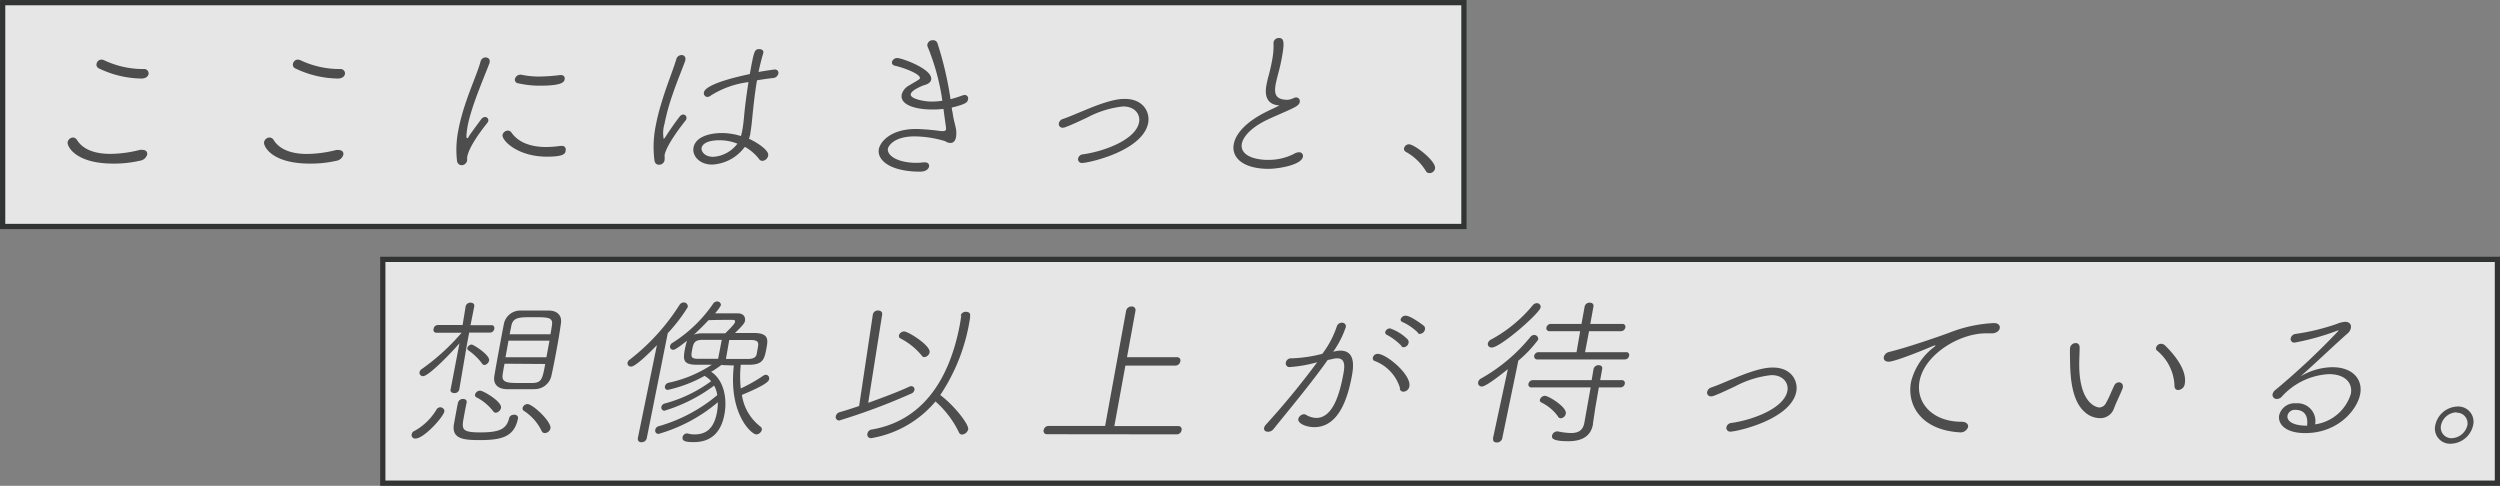 <svg xmlns="http://www.w3.org/2000/svg" viewBox="0 0 357.43 69.46"><rect x="0" y="0" width="357.43" height="69.46" fill="#808080" stroke="none"/><defs><style>.cls-1{fill:#fff;opacity:0.8;}.cls-2{fill:none;stroke:#323333;stroke-miterlimit:10;stroke-width:0.75px;}.cls-3{fill:#4d4d4d;}</style></defs><g id="レイヤー_2" data-name="レイヤー 2"><g id="text"><rect class="cls-1" x="0.38" y="0.38" width="208.92" height="32"/><rect class="cls-2" x="0.38" y="0.38" width="208.92" height="32"/><rect class="cls-1" x="54.73" y="37.08" width="302.33" height="32"/><rect class="cls-2" x="54.73" y="37.08" width="302.33" height="32"/><path class="cls-3" d="M16.2,23.39c-5.5,0-6.63-2.53-6.53-3.06a.82.82,0,0,1,.77-.67A.7.7,0,0,1,11,20c.94,1.52,2.84,2,4.78,2A17.43,17.43,0,0,0,20,21.43a1.4,1.4,0,0,1,.39,0c.49,0,.71.32.65.67a1.23,1.23,0,0,1-1,.87A16.51,16.51,0,0,1,16.2,23.39Zm4-12.16a14.43,14.43,0,0,1-6.1-1.47.57.57,0,0,1-.3-.62.73.73,0,0,1,.72-.62,1,1,0,0,1,.4.11,13.08,13.08,0,0,0,5.67,1.24.62.62,0,0,1,.65.7C21.19,10.91,20.85,11.23,20.22,11.23Z"/><path class="cls-3" d="M44.28,23.39c-5.5,0-6.63-2.53-6.53-3.06a.82.82,0,0,1,.77-.67.7.7,0,0,1,.6.35c.94,1.52,2.84,2,4.78,2a17.43,17.43,0,0,0,4.15-.56,1.4,1.4,0,0,1,.39,0c.49,0,.71.32.65.67a1.23,1.23,0,0,1-1,.87A16.51,16.51,0,0,1,44.28,23.39Zm4-12.16a14.43,14.43,0,0,1-6.1-1.47.57.57,0,0,1-.3-.62.73.73,0,0,1,.72-.62,1,1,0,0,1,.4.11,13.08,13.08,0,0,0,5.67,1.24.62.62,0,0,1,.65.7C49.27,10.91,48.93,11.23,48.3,11.23Z"/><path class="cls-3" d="M65.34,23a14.06,14.06,0,0,1,.18-4.33c.73-4,2.65-7.83,3.18-9.86a.75.75,0,0,1,.72-.6c.33,0,.66.23.59.6,0,.05,0,.09,0,.14-.86,2.28-2.67,6.38-3.18,9.21,0,.07-.27,1.59-.06,1.59s.16-.09.29-.3c.42-.64,1.45-2,1.75-2.42a.72.72,0,0,1,.52-.3.47.47,0,0,1,.49.53.63.63,0,0,1-.11.26c-1,1.26-2.64,3.43-2.92,4.95,0,.09,0,.18,0,.3a.64.64,0,0,1,0,.09.8.8,0,0,1-.77.76C65.67,23.6,65.4,23.41,65.34,23ZM78.2,22.4c-4.23,0-6.5-2.35-6.35-3.13a.81.81,0,0,1,.76-.6.64.64,0,0,1,.53.3c1,1.43,2.79,2.05,5,2.05a16.87,16.87,0,0,0,2-.16l.17,0a.51.51,0,0,1,.56.64C80.86,22,80.55,22.4,78.2,22.4Zm-1-10.15a13.76,13.76,0,0,1-3.15-.35.51.51,0,0,1-.43-.6.81.81,0,0,1,.75-.62.53.53,0,0,1,.16,0,11.83,11.83,0,0,0,2.6.26,24.49,24.49,0,0,0,2.94-.21h.11c.43,0,.61.28.55.6S80.57,12.25,77.23,12.25Z"/><path class="cls-3" d="M93.56,22.88a15.34,15.34,0,0,1,.19-4.9,28.9,28.9,0,0,1,.74-3c.75-2.6,1.76-5,2.19-6.47a.8.8,0,0,1,.75-.64.53.53,0,0,1,.56.64.37.37,0,0,0,0,.12c-.35,1-1.19,3-1.78,4.74A31.21,31.21,0,0,0,95,17.73a4.61,4.61,0,0,0-.11,2.14s.13-.09.27-.32c.43-.7,1.48-2.22,2-2.86a.69.69,0,0,1,.53-.32.49.49,0,0,1,.45.6.56.56,0,0,1-.12.25c-.79,1-2.7,3.5-3,4.93,0,.07,0,.14,0,.18a3.61,3.61,0,0,1,0,.53.78.78,0,0,1-.78.69C93.86,23.55,93.63,23.37,93.56,22.88Zm12.84-1.77a6.17,6.17,0,0,1-4.58,2.42c-1.85,0-2.88-1.29-2.67-2.42.3-1.63,2.46-2.09,4.06-2.09a9.37,9.37,0,0,1,2.72.43,6.39,6.39,0,0,0,.22-.94c.1-.53.15-1.08.22-1.7.08-1.09.33-3.09.64-5.07a13.06,13.06,0,0,0-5.4,1.93.84.84,0,0,1-.46.19.53.53,0,0,1-.51-.65c.24-1.31,5.71-2.44,6.56-2.62.6-3.27.65-3.57,1.36-3.57.32,0,.64.18.58.53v0c-.25.82-.49,1.77-.69,2.74.68-.12,2.12-.35,2.31-.35a.48.48,0,0,1,.52.6.83.83,0,0,1-.79.62c-.81.09-1.58.21-2.26.32-.32,1.89-.52,3.78-.65,5.11-.08.83-.16,1.64-.31,2.49,0,.09,0,.21-.06.3a3.09,3.09,0,0,1-.13.46c.09.05.18.07.26.12,1.16.57,2.61,1.59,2.49,2.25A.9.9,0,0,1,109,23a.56.56,0,0,1-.45-.23A6.59,6.59,0,0,0,106.5,21Zm-3.5-1.06c-2.29,0-2.55.88-2.59,1.08-.09.51.42,1.29,1.67,1.29a4.7,4.7,0,0,0,3.45-1.88A7,7,0,0,0,102.9,20.05Z"/><path class="cls-3" d="M133.09,15.65c-1.75,0-4.47-.5-4.17-2.14A2.13,2.13,0,0,1,130,12.2c1.49-.88,1.49-.88,1.52-1,.13-.69-2.74-1.63-3.51-1.79-.39-.07-.53-.32-.48-.56a.76.76,0,0,1,.8-.55c.56,0,5.07,1.57,4.8,3.09-.09.48-.67.71-1,.78,0,0-1.8.65-1.92,1.29s1.82,1.06,3,1.06a9,9,0,0,0,1.52-.12,32.14,32.14,0,0,0-2.12-7.76.52.52,0,0,1,0-.36.75.75,0,0,1,.77-.53.64.64,0,0,1,.65.43,49.08,49.08,0,0,1,1.87,8,17,17,0,0,0,1.69-.53,1.15,1.15,0,0,1,.34-.07.48.48,0,0,1,.47.62c-.07.37-.12.65-2.32,1.18,0,.3.1.6.14.9.12.87.35,1.54.46,2.18a3.56,3.56,0,0,1,0,1.16c-.11.59-.43.82-.81.82a1.28,1.28,0,0,1-.72-.25,15.49,15.49,0,0,0-4.4-.69c-3,0-3.74,1.43-3.8,1.73-.18,1,1.38,2.05,4.1,2.05a7.66,7.66,0,0,0,1-.07h.16c.47,0,.68.27.62.6s-.42.73-1.28.73c-4.33,0-6.18-1.68-5.9-3.22.19-1,1.63-2.88,5.35-2.88a32.17,32.17,0,0,1,3.52.3,1.94,1.94,0,0,0,.33,0c.23,0,.36-.06.4-.25s0-.16-.36-2.92A12.92,12.92,0,0,1,133.09,15.65Z"/><path class="cls-3" d="M154.72,23.3a.54.54,0,0,1-.58-.65.77.77,0,0,1,.72-.59c3-.42,7.54-2.08,8-4.59.2-1.1-.59-2.25-2.28-2.25a14,14,0,0,0-5.15,1.59c-1,.46-2.1,1-3.06,1.35a1.07,1.07,0,0,1-.44.1.53.53,0,0,1-.54-.65A.83.83,0,0,1,152,17c1-.35,2.07-.83,3.21-1.29,3.65-1.54,5-1.57,5.6-1.57,2.74,0,3.62,2,3.35,3.43C163.38,21.62,155.59,23.3,154.72,23.3Z"/><path class="cls-3" d="M181.06,12.2c.09-.48.2-1,.34-1.45.21-.81.36-1.5.46-2.05a10.88,10.88,0,0,0,.22-2.46.57.57,0,0,1,0-.19.76.76,0,0,1,.77-.62c.77,0,.8.71.42,2.81-.11.6-.26,1.31-.5,2.21-.13.51-.29,1.08-.39,1.63-.24,1.36,0,2.19,1.73,2.19A2.57,2.57,0,0,0,185,14a.65.65,0,0,1,.29-.07.52.52,0,0,1,.54.62c0,.25-.23.51-.68.76-.88.48-3,1.33-4.21,1.93-2,1-3.19,2.24-3.39,3.3-.3,1.68,1.83,2.32,3.72,2.32A8,8,0,0,0,185,22a1.4,1.4,0,0,1,.7-.23.53.53,0,0,1,.58.64c-.22,1.22-3.64,1.73-4.88,1.73-3.77,0-5.38-1.68-5-3.55.25-1.38,1.57-3,4.32-4.44.78-.41,1.72-.81,2.21-1.08C181.45,15,180.72,14.07,181.06,12.2Z"/><path class="cls-3" d="M204.35,24.75a.54.54,0,0,1-.49-.3A7.78,7.78,0,0,0,201,21.71a.48.48,0,0,1-.26-.51.72.72,0,0,1,.71-.57c.78,0,3.92,2.42,3.72,3.47A.81.81,0,0,1,204.35,24.75Z"/><path class="cls-3" d="M58.86,62.08a.64.64,0,0,1,.42-.48,8.44,8.44,0,0,0,3.1-3,.65.65,0,0,1,.56-.37c.32,0,.65.28.59.6-.15.8-2.91,3.87-4.13,3.87A.5.5,0,0,1,58.86,62.08Zm6.83-13c-1.27,1.48-4.41,4.7-5.2,4.7a.49.49,0,0,1-.51-.57.69.69,0,0,1,.34-.46A31.08,31.08,0,0,0,66,47.57v0l-3.57,0A.41.41,0,0,1,62,47a.61.61,0,0,1,.61-.53l3.53,0,.43-2.65v0a.69.69,0,0,1,.71-.55c.32,0,.6.18.52.57l-.53,2.65,3,0c.33,0,.45.25.4.53a.63.63,0,0,1-.59.53l-3,0-.26,1.38c-.15.83-1.16,6.77-1.16,6.77a.67.67,0,0,1-.7.5c-.33,0-.61-.16-.54-.5Zm7.79,10.2c.33,0,.64.19.58.54-.52,2.57-2.21,3.1-5.44,3.1-2.31,0-4.11-.13-3.71-2.35.45-2.44.46-2.5.57-3a.71.71,0,0,1,.72-.53c.31,0,.58.16.52.5-.14.65-.3,1.5-.42,2.17-.31,1.68-.27,2.11,2.35,2.11s3.77-.39,4.15-2.07A.65.65,0,0,1,73.48,59.31ZM68.94,52a8.34,8.34,0,0,0-2-1.93.31.31,0,0,1-.13-.3.68.68,0,0,1,.61-.51c.3,0,2.65,1.52,2.51,2.28a.82.82,0,0,1-.68.65A.42.42,0,0,1,68.94,52Zm1.57,6.8a7,7,0,0,0-2.4-2,.35.35,0,0,1-.19-.4.77.77,0,0,1,.71-.55c.49,0,3.19,1.61,3,2.47a.88.88,0,0,1-.76.69A.46.46,0,0,1,70.51,58.79Zm5.84-3.16c-.61,0-1.32,0-2,0s-1.35,0-2,0c-1.25-.07-1.84-.78-1.68-1.82s.41-2.37.66-3.73.51-2.78.74-3.91a2.39,2.39,0,0,1,2.38-1.78c.59,0,1.27,0,2,0s1.38,0,2,0c1.37,0,1.88.86,1.76,1.75s-.34,2.28-.58,3.57c-.27,1.5-.57,3-.81,4.08A2.44,2.44,0,0,1,76.35,55.63ZM72.13,52c-.11.6-.21,1.15-.27,1.61-.16,1.13.79,1.15,2.48,1.15.63,0,1.27,0,1.85,0,1.21-.07,1.36-.51,1.76-2.72Zm6.43-3.29H72.7l-.43,2.37h5.85Zm.14-.92c.09-.49.17-.95.22-1.34.15-1.1-.57-1.1-2.79-1.1-1.81,0-2.72,0-3,1.12-.07.39-.18.83-.26,1.32ZM77.44,61.62a7.07,7.07,0,0,0-2.57-2.9.42.42,0,0,1-.16-.39.75.75,0,0,1,.71-.56c.73,0,3.45,2.51,3.28,3.48a.87.87,0,0,1-.8.67A.49.49,0,0,1,77.44,61.62Z"/><path class="cls-3" d="M91.19,62.65l2.73-13.3c-2.91,3-3.53,3.06-3.69,3.06a.48.48,0,0,1-.51-.56.72.72,0,0,1,.31-.43,30.52,30.52,0,0,0,7.11-7.81.76.76,0,0,1,.61-.37.57.57,0,0,1,.58.67,23.57,23.57,0,0,1-2.86,3.73l-3,15a.72.72,0,0,1-.76.58.45.45,0,0,1-.51-.55Zm12-10.5c-.54.37-1,.74-1.52,1,1.79,1.17,2.33,3.75,1.91,6.06s-1.67,4-4.38,4c-1,0-1.72-.09-1.61-.69a.64.64,0,0,1,.57-.55.34.34,0,0,1,.14,0,3.49,3.49,0,0,0,1,.14c1.85,0,2.82-1.06,3.21-3.18a8.33,8.33,0,0,0,.12-1.42,22.88,22.88,0,0,1-8.49,4.53.47.47,0,0,1-.45-.6.62.62,0,0,1,.47-.5,22.62,22.62,0,0,0,8.39-4.45,4,4,0,0,0-.45-1.36A23.21,23.21,0,0,1,95,58.72a.45.45,0,0,1-.44-.56A.63.63,0,0,1,95,57.7a19.73,19.73,0,0,0,6.67-3.2,3.53,3.53,0,0,0-.94-.76,19.22,19.22,0,0,1-5.24,2,.4.4,0,0,1-.42-.5.65.65,0,0,1,.49-.51,18.18,18.18,0,0,0,6.2-2.58H99.7c-2,0-2.06-.64-1.8-2.12.08-.41.18-.83.25-1.08a1.25,1.25,0,0,1,.09-.25c-1.56,1.24-1.83,1.31-2,1.31a.44.44,0,0,1-.44-.53.68.68,0,0,1,.34-.46,19.89,19.89,0,0,0,5.82-5.6.69.69,0,0,1,.58-.32.51.51,0,0,1,.53.55,5.91,5.91,0,0,1-.84,1.15l3.35,0c.72.05,1,.51.94,1,0,.27-.19.62-1.44,1.81h2.88c2,.05,1.82,1.06,1.64,2.08-.3,1.63-.47,2.44-2.46,2.46l-1.23,0a16,16,0,0,0,0,3.39,23.54,23.54,0,0,0,3.21-1.82.69.69,0,0,1,.37-.14.5.5,0,0,1,.47.62c0,.23-.25.76-3.89,2.26A7,7,0,0,0,108.73,61a.47.47,0,0,1,.19.46.87.87,0,0,1-.79.65c-.68,0-4-2.93-3.21-9.86l-1.61-.05Zm0-3.56h-2.76c-1.19,0-1.31.52-1.49,1.51s-.13,1.2,1,1.2l2.73,0Zm.5-.93c1-1,1.35-1.38,1.4-1.63s-.11-.3-.44-.3-2.46,0-3.36.05c-.67.73-1.38,1.42-2.08,2.07a3.1,3.1,0,0,1,1.13-.19Zm.1,3.66c1.1,0,2.2,0,3.14,0,.78,0,1.14-.23,1.25-.67l.16-.89c.13-.69.19-1.15-1-1.15-.94,0-2,0-3.08,0Z"/><path class="cls-3" d="M124.8,44.92v0a.73.73,0,0,1,.73-.53c.35,0,.64.19.6.55l-2,12.65c2.28-.81,4.57-1.69,5.87-2.31a.88.88,0,0,1,.28-.07.46.46,0,0,1,.46.56.73.73,0,0,1-.45.5,90.2,90.2,0,0,1-10.3,3.85.49.49,0,0,1-.49-.62.78.78,0,0,1,.57-.58c.84-.23,1.79-.55,2.76-.87Zm12.55.21a.73.73,0,0,1,.76-.55c.35,0,.67.18.59.57l0,.23a27,27,0,0,1-4.27,11.1c1.94,1.43,4.09,4.15,4,4.89a1,1,0,0,1-.88.76.49.49,0,0,1-.46-.33,13.86,13.86,0,0,0-3.34-4.4,15.34,15.34,0,0,1-9.22,5.25.52.52,0,0,1-.51-.66.71.71,0,0,1,.62-.58c7.1-1.22,11.11-6.91,12.63-15.2.06-.34.1-.71.17-1.06Zm-5.58,5.69a9.6,9.6,0,0,0-3-2.42.4.4,0,0,1-.25-.44.78.78,0,0,1,.76-.57c.56,0,3.8,2,3.63,3a.87.87,0,0,1-.8.67A.47.47,0,0,1,131.77,50.82Z"/><path class="cls-3" d="M149.68,62.08a.46.46,0,0,1-.46-.6.7.7,0,0,1,.67-.58H158l3-16.46a.77.77,0,0,1,.77-.62.51.51,0,0,1,.57.62l-1.21,6.63,7.16,0a.46.46,0,0,1,.46.6.71.71,0,0,1-.67.6H160.9l-1.58,8.65h9.18a.45.45,0,0,1,.43.58.69.69,0,0,1-.65.6Z"/><path class="cls-3" d="M191,50.2a2.81,2.81,0,0,1,.62-.07c2.25,0,1.87,2.44,1.67,3.57-.57,3.11-1.84,7.37-5.38,7.37-1.17,0-2.4-.53-2.29-1.18a.91.91,0,0,1,.81-.67.59.59,0,0,1,.26.07,3.06,3.06,0,0,0,1.51.46c2.34,0,3.34-3.38,3.88-6.37.24-1.29.13-2.15-.9-2.15a3,3,0,0,0-.67.09,5.31,5.31,0,0,1-.68.14c-2.4,3.39-5.75,7.39-7.75,9.88a1,1,0,0,1-.79.39c-.36,0-.62-.2-.56-.55a1,1,0,0,1,.25-.46,111.87,111.87,0,0,0,7.34-8.93,19.39,19.39,0,0,1-3.92.69.52.52,0,0,1-.56-.65.74.74,0,0,1,.72-.6h.21a20.25,20.25,0,0,0,4.28-.64,13.38,13.38,0,0,0,2.08-3.94.75.75,0,0,1,.73-.51.52.52,0,0,1,.56.6,13.69,13.69,0,0,1-1.81,3.55Zm9.18,5.34a6,6,0,0,0-3.66-3.94.38.38,0,0,1-.24-.46.69.69,0,0,1,.69-.55c1.26,0,4.84,3,4.53,4.65a.91.91,0,0,1-.82.76A.5.5,0,0,1,200.13,55.54Zm.22-6.06a8.44,8.44,0,0,0-2.08-1.59.39.39,0,0,1-.27-.43.71.71,0,0,1,.68-.51,6.53,6.53,0,0,1,2.54,1.59.62.62,0,0,1,.12.48.76.76,0,0,1-.67.62A.35.35,0,0,1,200.35,49.48Zm2.36-1.88a7.57,7.57,0,0,0-2.18-1.53c-.27-.09-.36-.25-.32-.43a.73.73,0,0,1,.7-.51c.72,0,2.49,1.34,2.63,1.47a.56.56,0,0,1,.14.51.79.79,0,0,1-.67.62A.32.32,0,0,1,202.71,47.6Z"/><path class="cls-3" d="M213.45,62.68l2.13-9.9c-3,2.41-3.54,2.48-3.73,2.48a.52.52,0,0,1-.52-.62.84.84,0,0,1,.46-.55,24.62,24.62,0,0,0,7-5.9.72.72,0,0,1,.55-.3.58.58,0,0,1,.58.67,17.15,17.15,0,0,1-2.84,3l-2.31,11.15a.77.77,0,0,1-.78.55c-.31,0-.58-.16-.51-.53Zm-.18-13a.5.5,0,0,1-.55-.58.87.87,0,0,1,.53-.59,20.14,20.14,0,0,0,5.87-4.84.77.77,0,0,1,.59-.32.52.52,0,0,1,.55.62C220.11,44.79,214.53,49.69,213.27,49.69Zm14.15,5.71H219a.42.42,0,0,1-.47-.53.65.65,0,0,1,.66-.51l8.37,0,.27-1.59a.72.72,0,0,1,.73-.55c.31,0,.58.18.51.53l-.29,1.61,3.09,0a.41.41,0,0,1,.43.51.62.62,0,0,1-.62.53h-3.09l-.5,2.88-.34,2.26,0,.13c-.21,1.16-.94,2.42-3.51,2.42-2.39,0-2.39-.48-2.34-.8a.76.76,0,0,1,.72-.6h.12a10.19,10.19,0,0,0,1.85.23c1.08,0,1.73-.37,1.93-1.48Zm-7.59-4a.44.44,0,0,1-.48-.53.63.63,0,0,1,.65-.51l5.4,0,.52-3-4.36,0a.42.42,0,0,1-.46-.53.64.64,0,0,1,.65-.51h4.36l.45-2.49a.72.72,0,0,1,.73-.55c.31,0,.6.19.53.55l-.45,2.49h4.57a.41.41,0,0,1,.44.51.64.64,0,0,1-.63.53l-4.56,0-.57,3,5.88,0a.4.4,0,0,1,.42.51.62.62,0,0,1-.61.53Zm2.92,8.15a6.42,6.42,0,0,0-2.38-2,.35.35,0,0,1-.21-.39.79.79,0,0,1,.71-.56c.54,0,3.17,1.62,3,2.54a.81.81,0,0,1-.7.67A.48.48,0,0,1,222.75,59.57Z"/><path class="cls-3" d="M247.42,61.71a.54.54,0,0,1-.59-.64.79.79,0,0,1,.72-.6c3-.42,7.54-2.08,8-4.59.2-1.1-.59-2.25-2.28-2.25a14.1,14.1,0,0,0-5.16,1.59c-1,.46-2.09,1-3.06,1.36a1.14,1.14,0,0,1-.43.09.53.53,0,0,1-.54-.65.83.83,0,0,1,.58-.62c1-.34,2.07-.83,3.21-1.29,3.65-1.54,5-1.56,5.6-1.56,2.74,0,3.62,2,3.35,3.43C256.08,60,248.28,61.71,247.42,61.71Z"/><path class="cls-3" d="M280.09,61.8H280c-5.31-.39-7.39-3.84-6.78-7.18a9,9,0,0,1,3.29-5,.59.59,0,0,0,.23-.23s0,0-.09,0a.94.94,0,0,0-.27.07c-.35.16-5.35,2.25-6.35,2.25-.54,0-.76-.32-.7-.66a1,1,0,0,1,.79-.74c2.74-.67,7.39-2.3,8.52-2.72a19.94,19.94,0,0,1,6.42-1.4c.68,0,.91.37.85.73s-.47.74-1.15.74h-.25c-.21,0-.4,0-.61,0-3.74,0-8.76,3-9.46,6.84-.56,3.06,1.82,5.8,6,5.8.73,0,1,.39.94.76A1.14,1.14,0,0,1,280.09,61.8Z"/><path class="cls-3" d="M300.16,59.78a3.26,3.26,0,0,1-2.13-.9c-1.83-1.61-2-4.93-2.06-6.75,0-.28-.06-2.26,0-2.44a.82.82,0,0,1,.8-.64c.3,0,.55.18.56.62,0,.73-.06,1.65-.06,2.42,0,5.66,2.52,6.17,2.9,6.17a1.13,1.13,0,0,0,.94-.67c.44-.74.76-1.64,1.17-2.47a.76.76,0,0,1,.65-.46.56.56,0,0,1,.58.65s0,.07,0,.11c-.37,1-.91,2-1.28,3A2.06,2.06,0,0,1,300.16,59.78Zm10.73-4.66a6.82,6.82,0,0,0-2.5-5,.42.42,0,0,1-.14-.39.75.75,0,0,1,.73-.58.84.84,0,0,1,.55.23c1.19,1.15,3.2,3.46,2.83,5.5a1,1,0,0,1-.93.88C311.12,55.77,310.88,55.56,310.89,55.12Z"/><path class="cls-3" d="M336.11,56.3c.29-1.59-.89-2.81-3.11-2.81a9.75,9.75,0,0,0-6.77,3.22.94.94,0,0,1-.69.33.59.59,0,0,1-.63-.67,1.12,1.12,0,0,1,.47-.67,103,103,0,0,0,9-8.45s0,0-.07,0a1.09,1.09,0,0,0-.34.1,35.43,35.43,0,0,1-5.89,1.63.51.51,0,0,1-.57-.62.8.8,0,0,1,.7-.62,31,31,0,0,0,5.83-1.41,4,4,0,0,1,1.25-.32c.63,0,.91.41.82.87a1.3,1.3,0,0,1-.47.79c-1.84,1.61-4.56,4.23-6.74,6.15a9.09,9.09,0,0,1,4.55-1.32c2.95,0,4.36,1.75,4,3.8-.44,2.37-3.25,5.62-7.86,5.62-2.9,0-3.95-1.33-3.73-2.56a2.28,2.28,0,0,1,2.4-1.7A2.56,2.56,0,0,1,331,60.67,6.25,6.25,0,0,0,336.11,56.3Zm-7.91,2.3a1.06,1.06,0,0,0-1.15.81c-.12.64.51,1.45,2.8,1.45C330.05,59.13,329.18,58.6,328.2,58.6Z"/><path class="cls-3" d="M350.39,63.44a2.16,2.16,0,0,1-2.21-2.65,3.35,3.35,0,0,1,3.18-2.67,2.18,2.18,0,0,1,2.23,2.67A3.36,3.36,0,0,1,350.39,63.44Zm.82-4.49A2.34,2.34,0,0,0,349,60.79a1.52,1.52,0,0,0,1.53,1.86,2.4,2.4,0,0,0,2.24-1.86A1.53,1.53,0,0,0,351.21,59Z"/></g></g></svg>